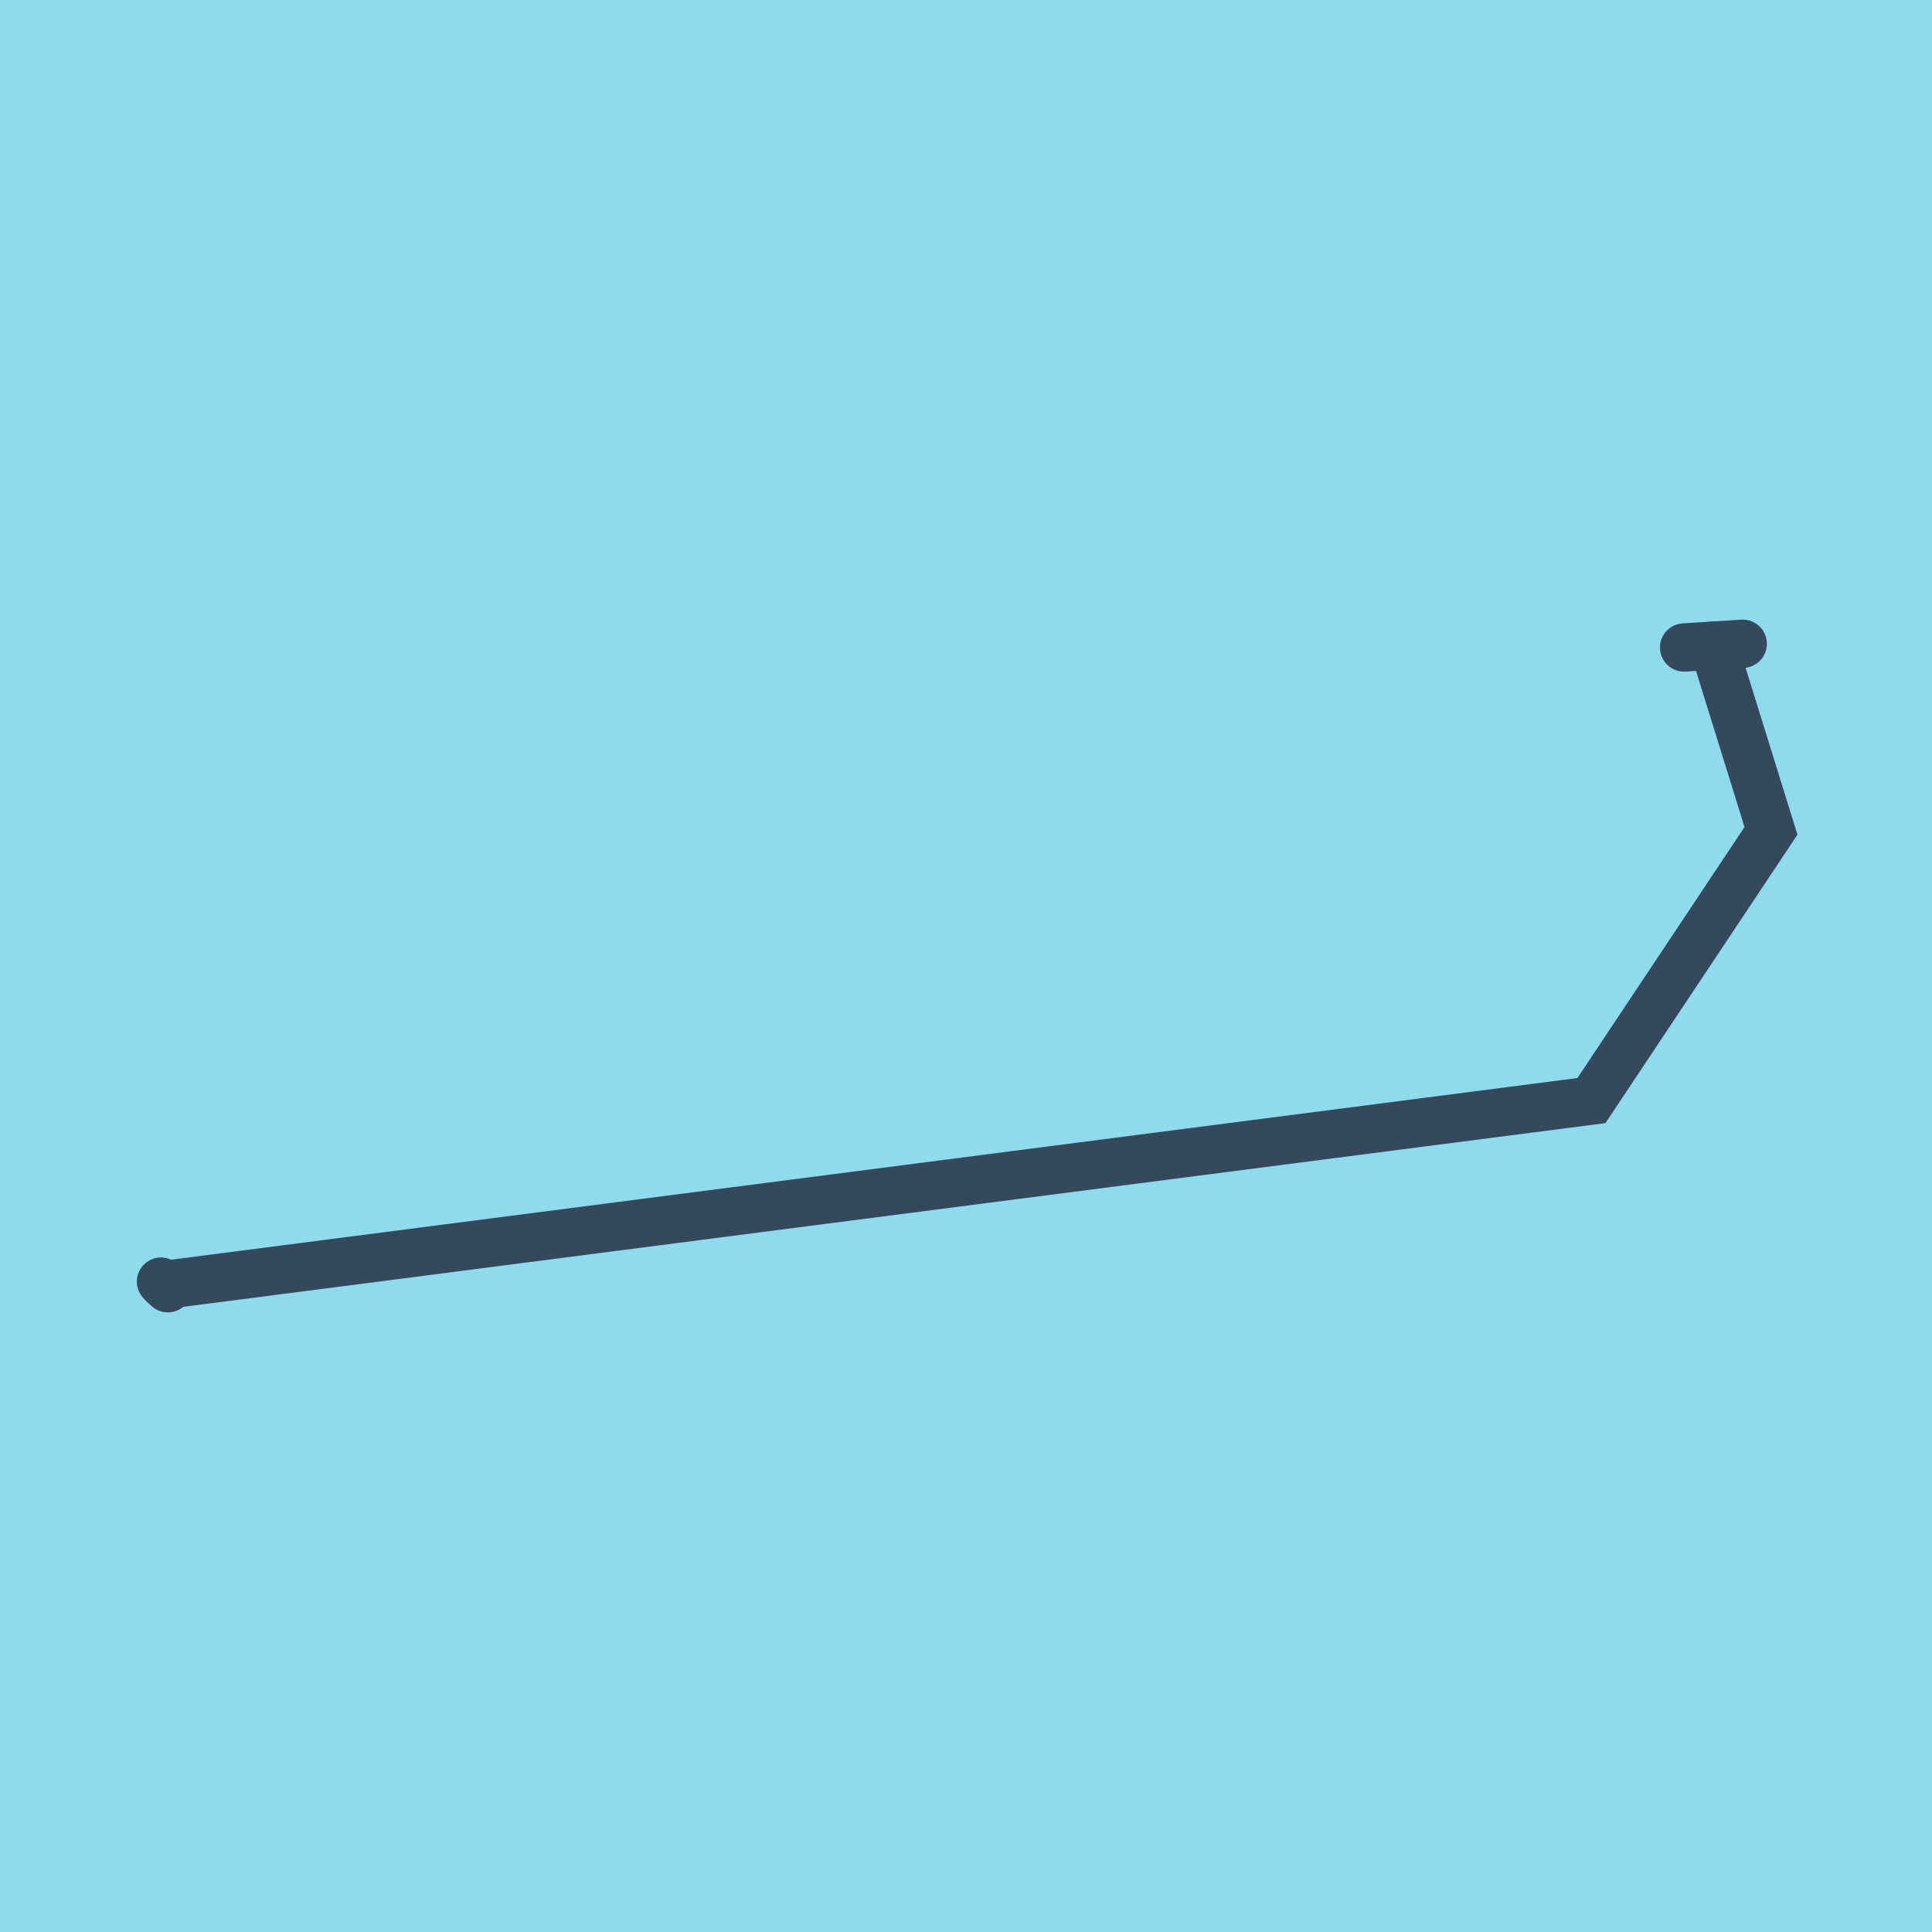<?xml version="1.0" encoding="utf-8"?>
<!DOCTYPE svg PUBLIC "-//W3C//DTD SVG 1.1//EN" "http://www.w3.org/Graphics/SVG/1.1/DTD/svg11.dtd">
<svg xmlns="http://www.w3.org/2000/svg" xmlns:xlink="http://www.w3.org/1999/xlink" viewBox="-10 -10 120 120" preserveAspectRatio="xMidYMid meet">
	<path style="fill:#90daee" d="M-10-10h120v120H-10z"/>
			<polyline stroke-linecap="round" points="0.425,70.014 0,69.604 " style="fill:none;stroke:#34495e;stroke-width: 3px"/>
			<polyline stroke-linecap="round" points="94.604,30.217 98.244,29.986 " style="fill:none;stroke:#34495e;stroke-width: 3px"/>
			<polyline stroke-linecap="round" points="0.212,69.809 88.847,58.359 100,41.606 96.424,30.101 " style="fill:none;stroke:#34495e;stroke-width: 3px"/>
	</svg>
